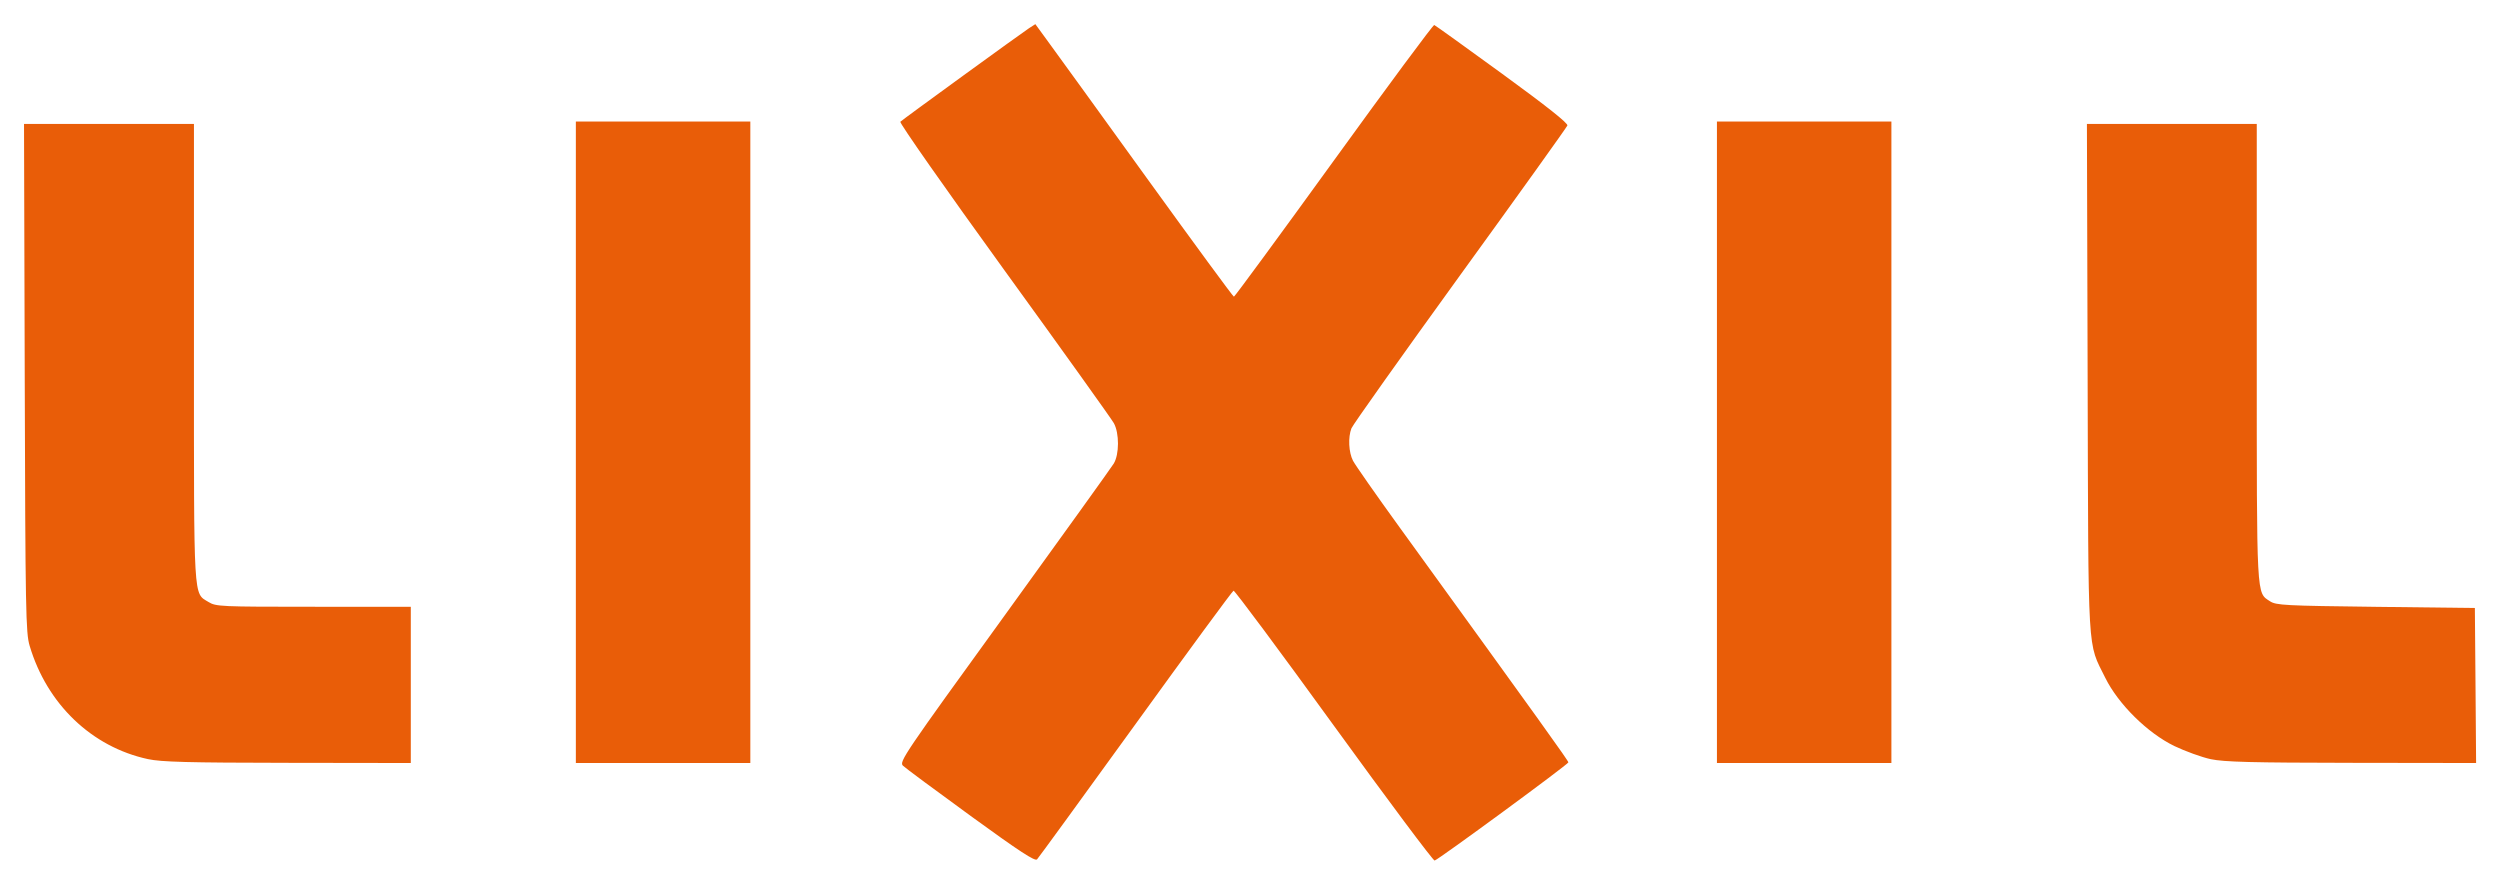 <?xml version="1.0" encoding="UTF-8"?>
<svg xmlns="http://www.w3.org/2000/svg" xmlns:xlink="http://www.w3.org/1999/xlink" width="150pt" height="53pt" viewBox="0 0 150 53" version="1.1">
<g id="surface1">
<path style=" stroke:none;fill-rule:nonzero;fill:rgb(91.373%,36.471%,3.137%);fill-opacity:1;" d="M 58.246 48.961 C 56.145 47.434 54.312 46.074 54.176 45.941 C 53.938 45.711 54.242 45.262 60.246 36.973 C 63.719 32.172 66.68 28.051 66.824 27.816 C 67.16 27.266 67.164 25.992 66.832 25.391 C 66.699 25.148 63.734 21.004 60.242 16.184 C 56.75 11.359 53.949 7.363 54.02 7.305 C 54.207 7.133 61.305 1.977 61.738 1.695 L 62.121 1.449 L 62.984 2.633 C 63.461 3.281 66.121 6.961 68.898 10.809 C 71.676 14.652 73.984 17.801 74.035 17.801 C 74.082 17.801 76.781 14.125 80.031 9.633 C 83.281 5.137 85.992 1.48 86.055 1.5 C 86.117 1.523 87.957 2.844 90.145 4.438 C 92.824 6.391 94.094 7.398 94.043 7.531 C 94 7.641 91.102 11.691 87.594 16.531 C 84.09 21.375 81.16 25.5 81.086 25.699 C 80.875 26.246 80.922 27.141 81.18 27.645 C 81.309 27.895 82.57 29.699 83.984 31.652 C 92.477 43.379 94.102 45.645 94.102 45.742 C 94.098 45.859 86.328 51.562 86.078 51.633 C 85.996 51.656 83.277 48.016 80.031 43.539 C 76.789 39.062 74.078 35.418 74.012 35.441 C 73.941 35.465 71.297 39.066 68.137 43.438 C 64.973 47.812 62.312 51.469 62.223 51.562 C 62.102 51.695 61.176 51.09 58.246 48.961 Z M 8.879 45.547 C 5.504 44.82 2.816 42.246 1.777 38.742 C 1.547 37.965 1.523 36.734 1.484 22.668 L 1.441 7.438 L 11.637 7.438 L 11.637 21.145 C 11.637 36.242 11.594 35.562 12.512 36.121 C 12.961 36.395 13.211 36.406 18.812 36.406 L 24.648 36.41 L 24.648 45.781 L 17.258 45.77 C 11.266 45.762 9.68 45.719 8.879 45.547 Z M 34.551 26.539 L 34.551 7.293 L 45.02 7.293 L 45.02 45.781 L 34.551 45.781 Z M 103.016 26.539 L 103.016 7.293 L 113.484 7.293 L 113.484 45.781 L 103.016 45.781 Z M 132.648 45.551 C 132.105 45.434 131.121 45.078 130.461 44.762 C 128.855 43.984 127.098 42.25 126.316 40.668 C 125.234 38.477 125.305 39.668 125.258 22.668 L 125.215 7.438 L 135.406 7.438 L 135.406 21.145 C 135.406 36.078 135.379 35.535 136.203 36.078 C 136.566 36.316 137.094 36.344 142.547 36.41 L 148.492 36.48 L 148.531 41.133 L 148.566 45.781 L 141.105 45.77 C 135.094 45.762 133.449 45.719 132.648 45.551 Z M 132.648 45.551 "/>
</g>
</svg>
